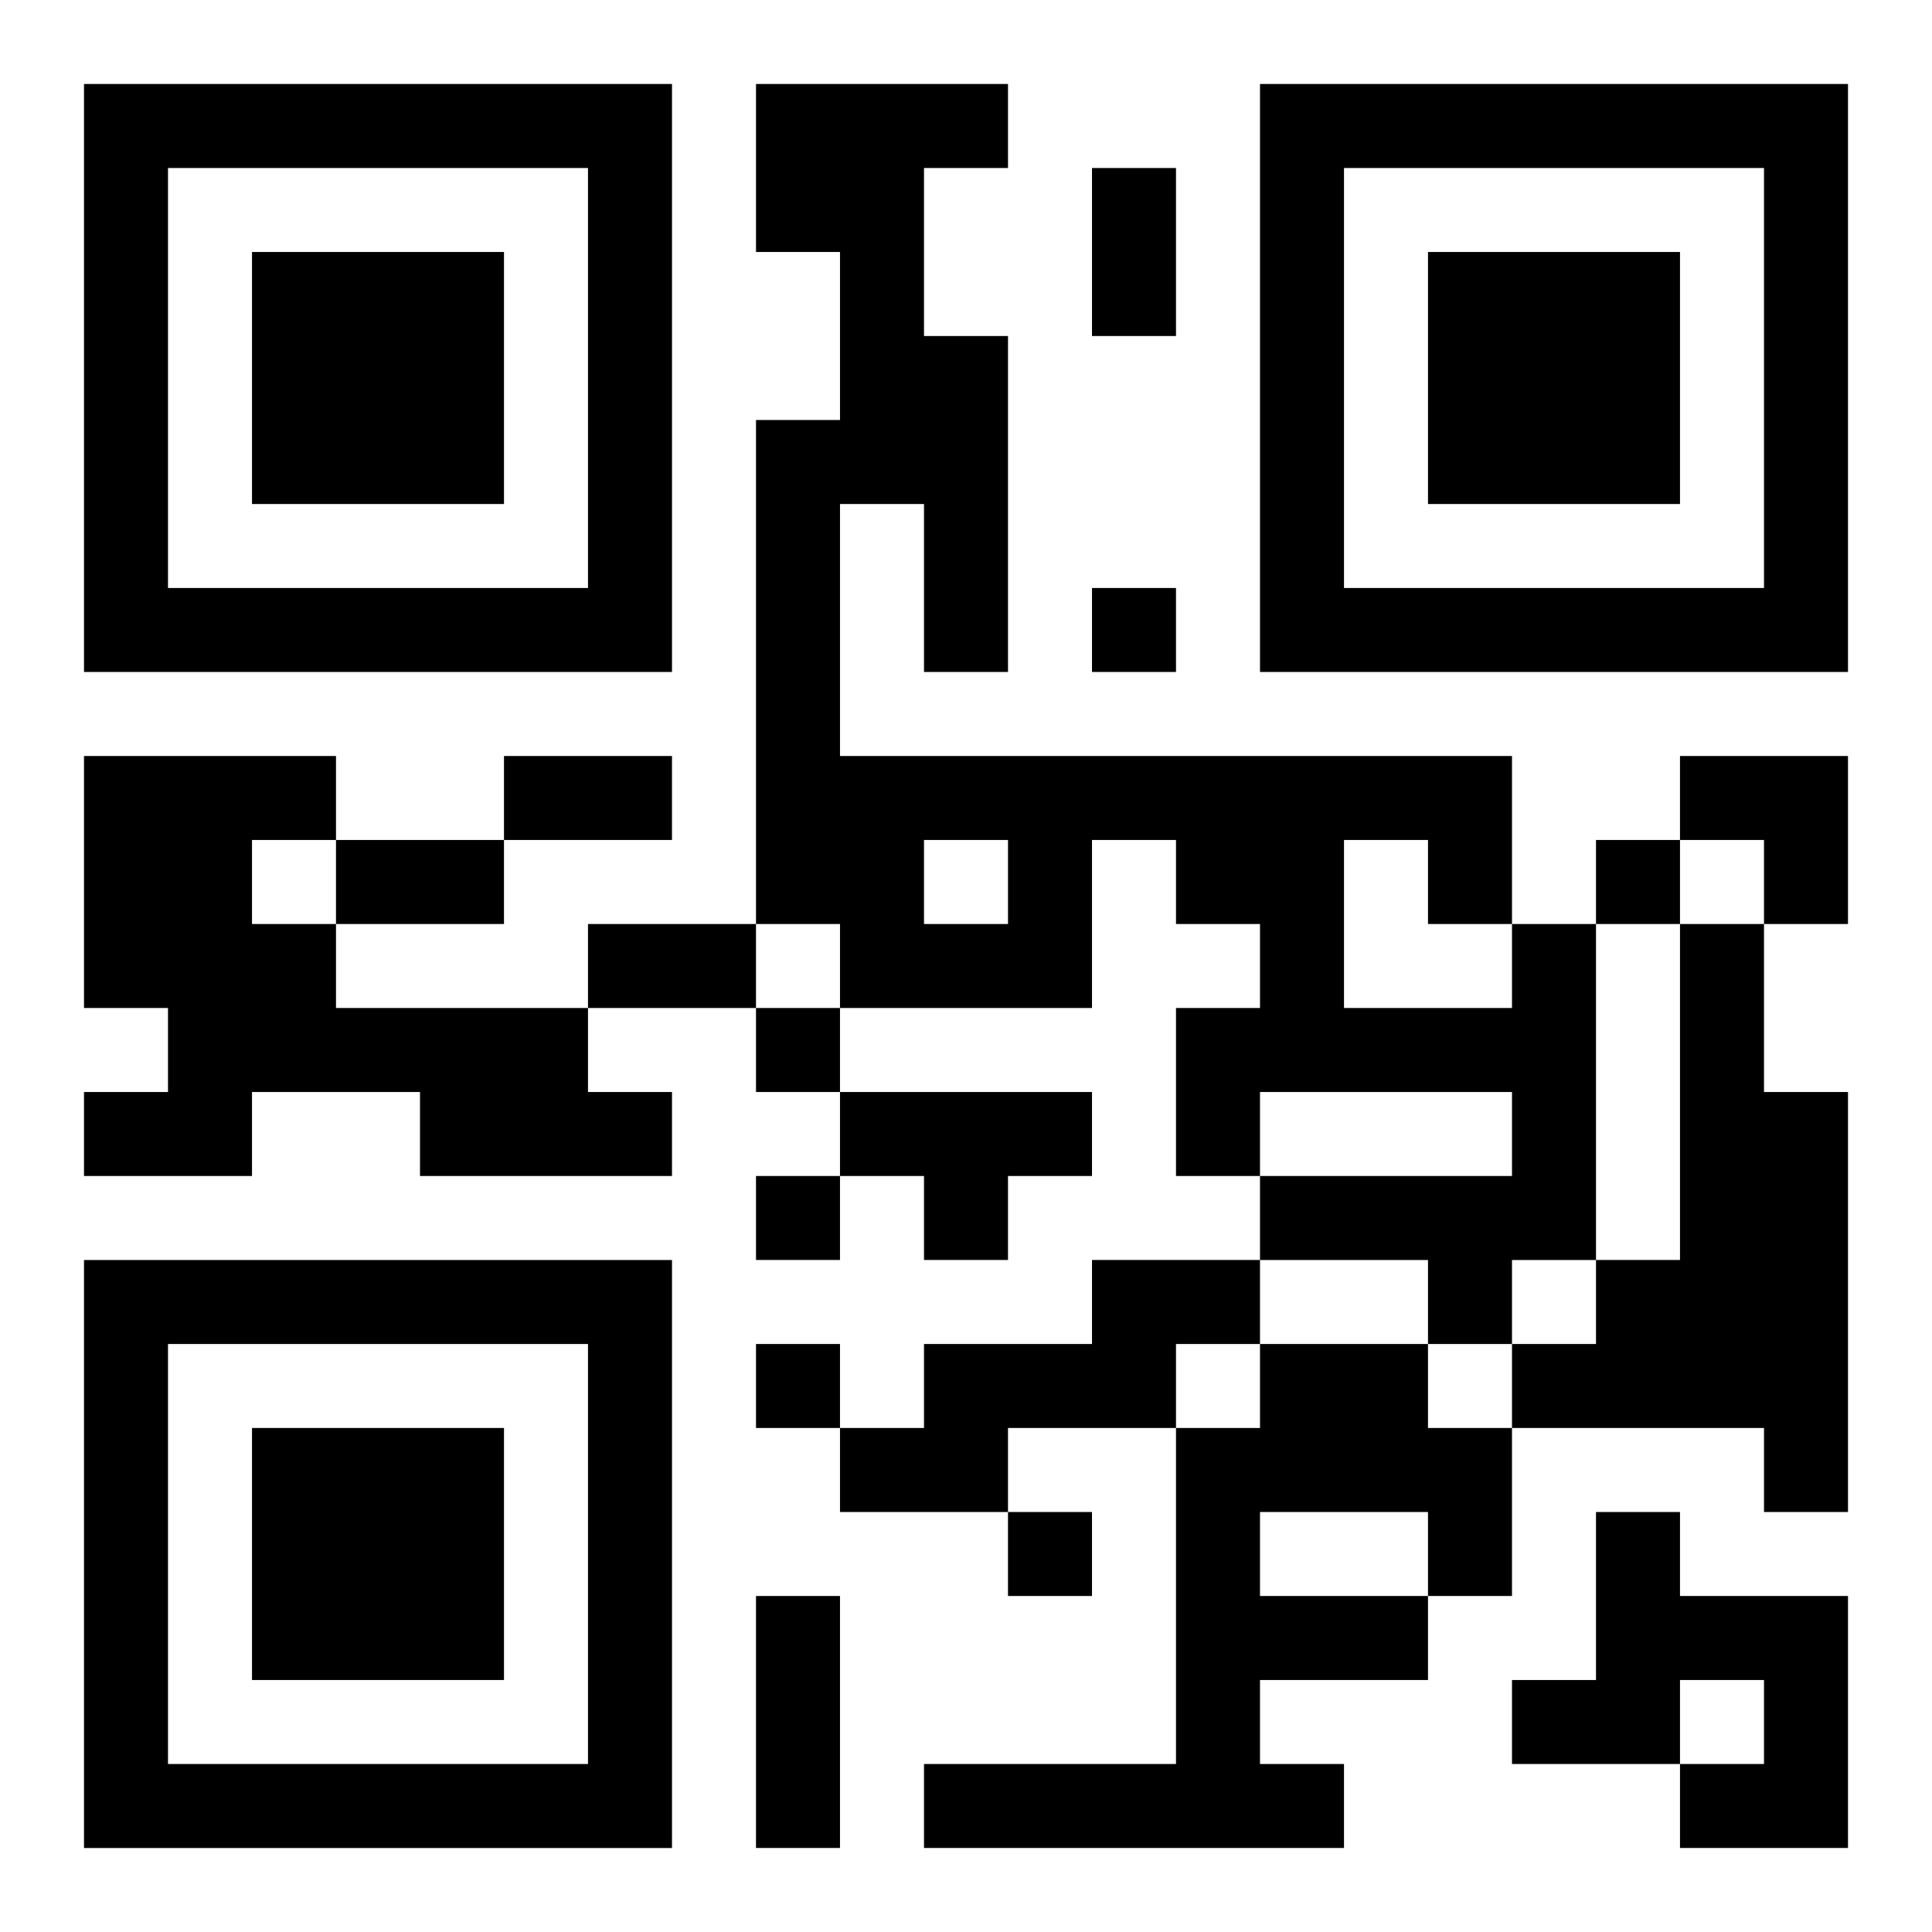 <?xml version="1.0" encoding="UTF-8"?>
<svg width="250" height="250" baseProfile="full" version="1.1" viewBox="-1 -1 23 23" xmlns="http://www.w3.org/2000/svg" xmlns:xlink="http://www.w3.org/1999/xlink"><symbol id="a"><path d="m0 7v7h7v-7h-7zm1 1h5v5h-5v-5zm1 1v3h3v-3h-3z"/></symbol><use y="-7" xlink:href="#a"/><use y="7" xlink:href="#a"/><use x="14" y="-7" xlink:href="#a"/><path d="m0 8h3v1h-1v1h1v1h3v1h1v1h-3v-1h-2v1h-2v-1h1v-1h-1v-3m17 2h1v4h-1v1h-1v-1h-2v-1h3v-1h-3v1h-1v-2h1v-1h-1v-1h-1v2h-3v-1h-1v-6h1v-2h-1v-2h3v1h-1v2h1v4h-1v-2h-1v3h8v2m-7-1v1h1v-1h-1m5 0v2h2v-1h-1v-1h-1m4 1h1v2h1v5h-1v-1h-3v-1h1v-1h1v-4m-10 2h3v1h-1v1h-1v-1h-1v-1m3 2h2v1h-1v1h-2v1h-2v-1h1v-1h2v-1m2 1h2v1h1v2h-1v1h-2v1h1v1h-5v-1h3v-4h1v-1m0 2v1h2v-1h-2m4 0h1v1h2v3h-2v-1h1v-1h-1v1h-2v-1h1v-2m-6-11v1h1v-1h-1m6 3v1h1v-1h-1m-10 2v1h1v-1h-1m0 2v1h1v-1h-1m0 2v1h1v-1h-1m3 2v1h1v-1h-1m1-16h1v2h-1v-2m-7 7h2v1h-2v-1m-2 1h2v1h-2v-1m3 1h2v1h-2v-1m2 8h1v3h-1v-3m11-10h2v2h-1v-1h-1z"/></svg>
